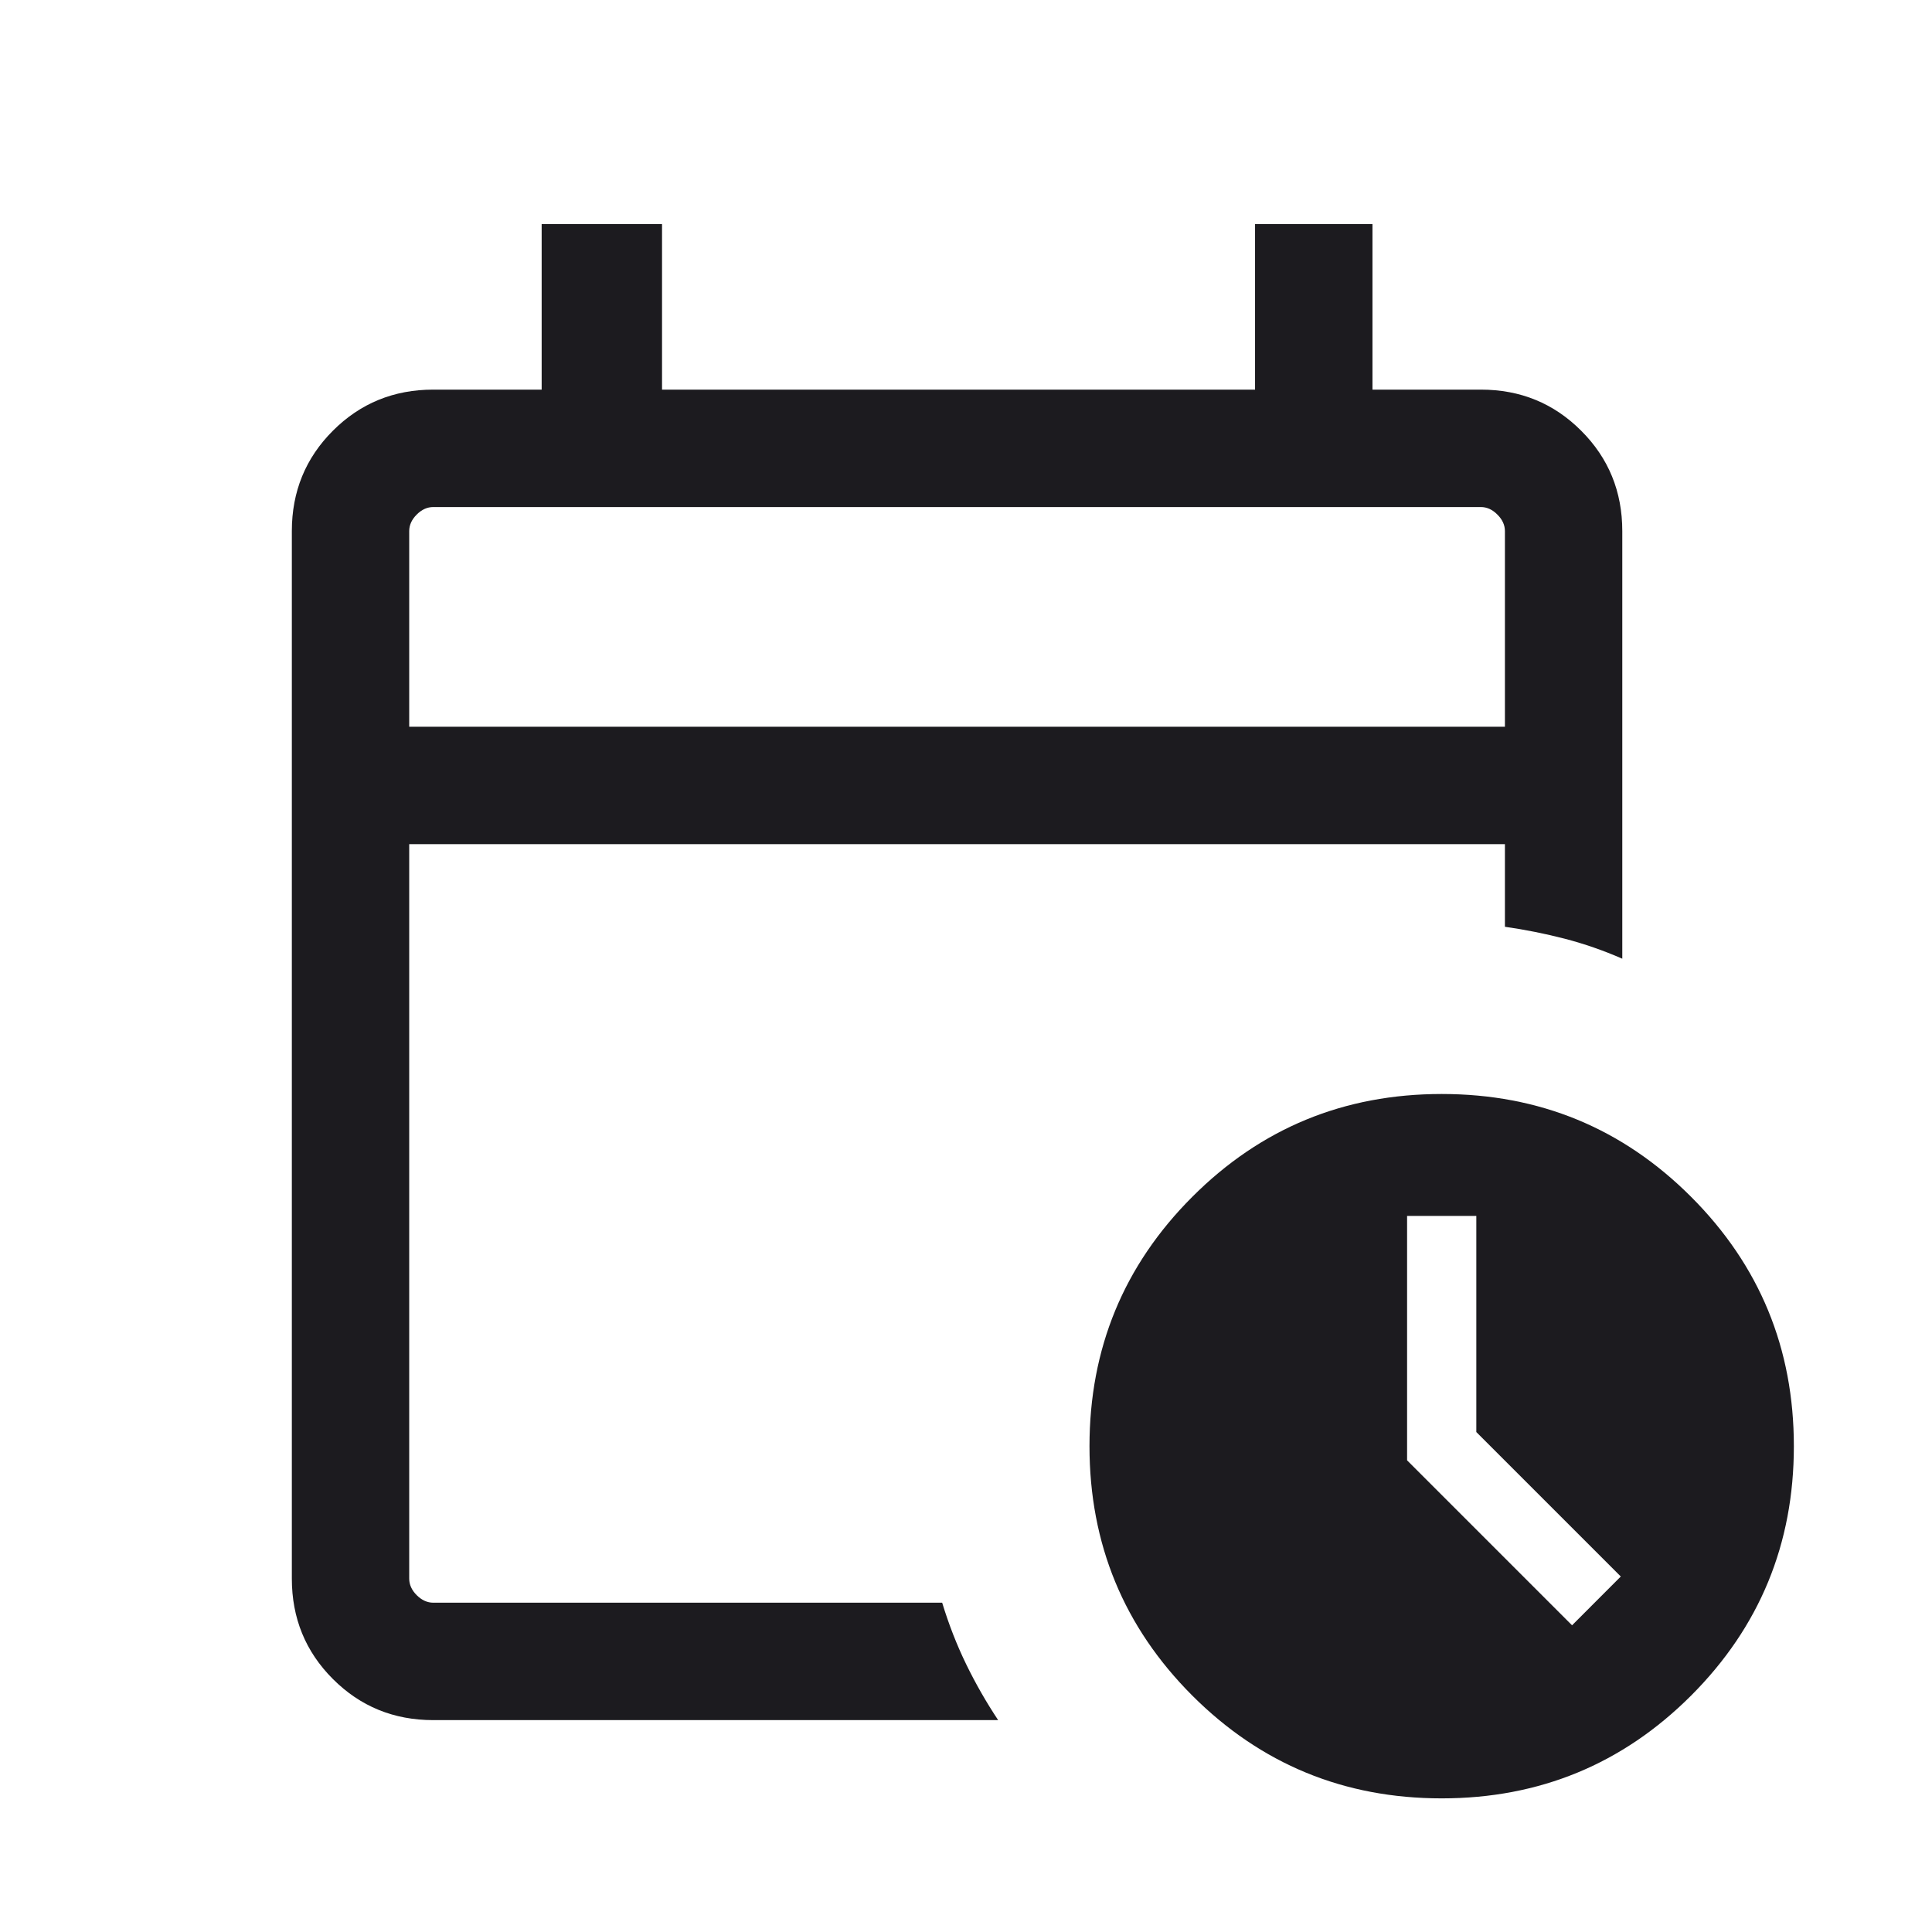 <svg xmlns="http://www.w3.org/2000/svg" fill="none" viewBox="0 0 36 36" height="36" width="36">
<mask height="36" width="36" y="0" x="0" maskUnits="userSpaceOnUse" style="mask-type:alpha" id="mask0_7344_19278">
<rect fill="#D9D9D9" height="35" width="35" y="0.699" x="0.336"></rect>
</mask>
<g mask="url(#mask0_7344_19278)">
<path fill="#1C1B1F" d="M7.625 13.542H28.042V9.896C28.042 9.784 27.995 9.681 27.901 9.588C27.808 9.494 27.705 9.448 27.593 9.448H8.074C7.962 9.448 7.859 9.494 7.765 9.588C7.672 9.681 7.625 9.784 7.625 9.896V13.542ZM8.074 32.052C7.337 32.052 6.714 31.797 6.203 31.286C5.693 30.776 5.438 30.152 5.438 29.415V9.896C5.438 9.16 5.693 8.536 6.203 8.026C6.714 7.515 7.337 7.26 8.074 7.26H10.093V4.175H12.336V7.26H23.386V4.175H25.574V7.26H27.593C28.33 7.26 28.953 7.515 29.463 8.026C29.974 8.536 30.229 9.16 30.229 9.896V17.864C29.879 17.711 29.522 17.587 29.158 17.492C28.793 17.398 28.421 17.323 28.042 17.269V15.73H7.625V29.415C7.625 29.528 7.672 29.631 7.765 29.724C7.859 29.817 7.962 29.864 8.074 29.864H17.556C17.679 30.268 17.828 30.65 18.003 31.01C18.178 31.37 18.377 31.717 18.599 32.052H8.074ZM26.864 33.51C25.043 33.51 23.494 32.871 22.217 31.595C20.94 30.317 20.301 28.768 20.301 26.948C20.301 25.127 20.94 23.578 22.217 22.301C23.494 21.023 25.043 20.385 26.864 20.385C28.685 20.385 30.234 21.023 31.511 22.301C32.788 23.578 33.426 25.127 33.426 26.948C33.426 28.768 32.788 30.317 31.511 31.595C30.234 32.871 28.685 33.51 26.864 33.51ZM29.293 30.285L30.201 29.376L27.509 26.684V22.657H26.219V27.211L29.293 30.285Z"></path>
</g>
</svg>
